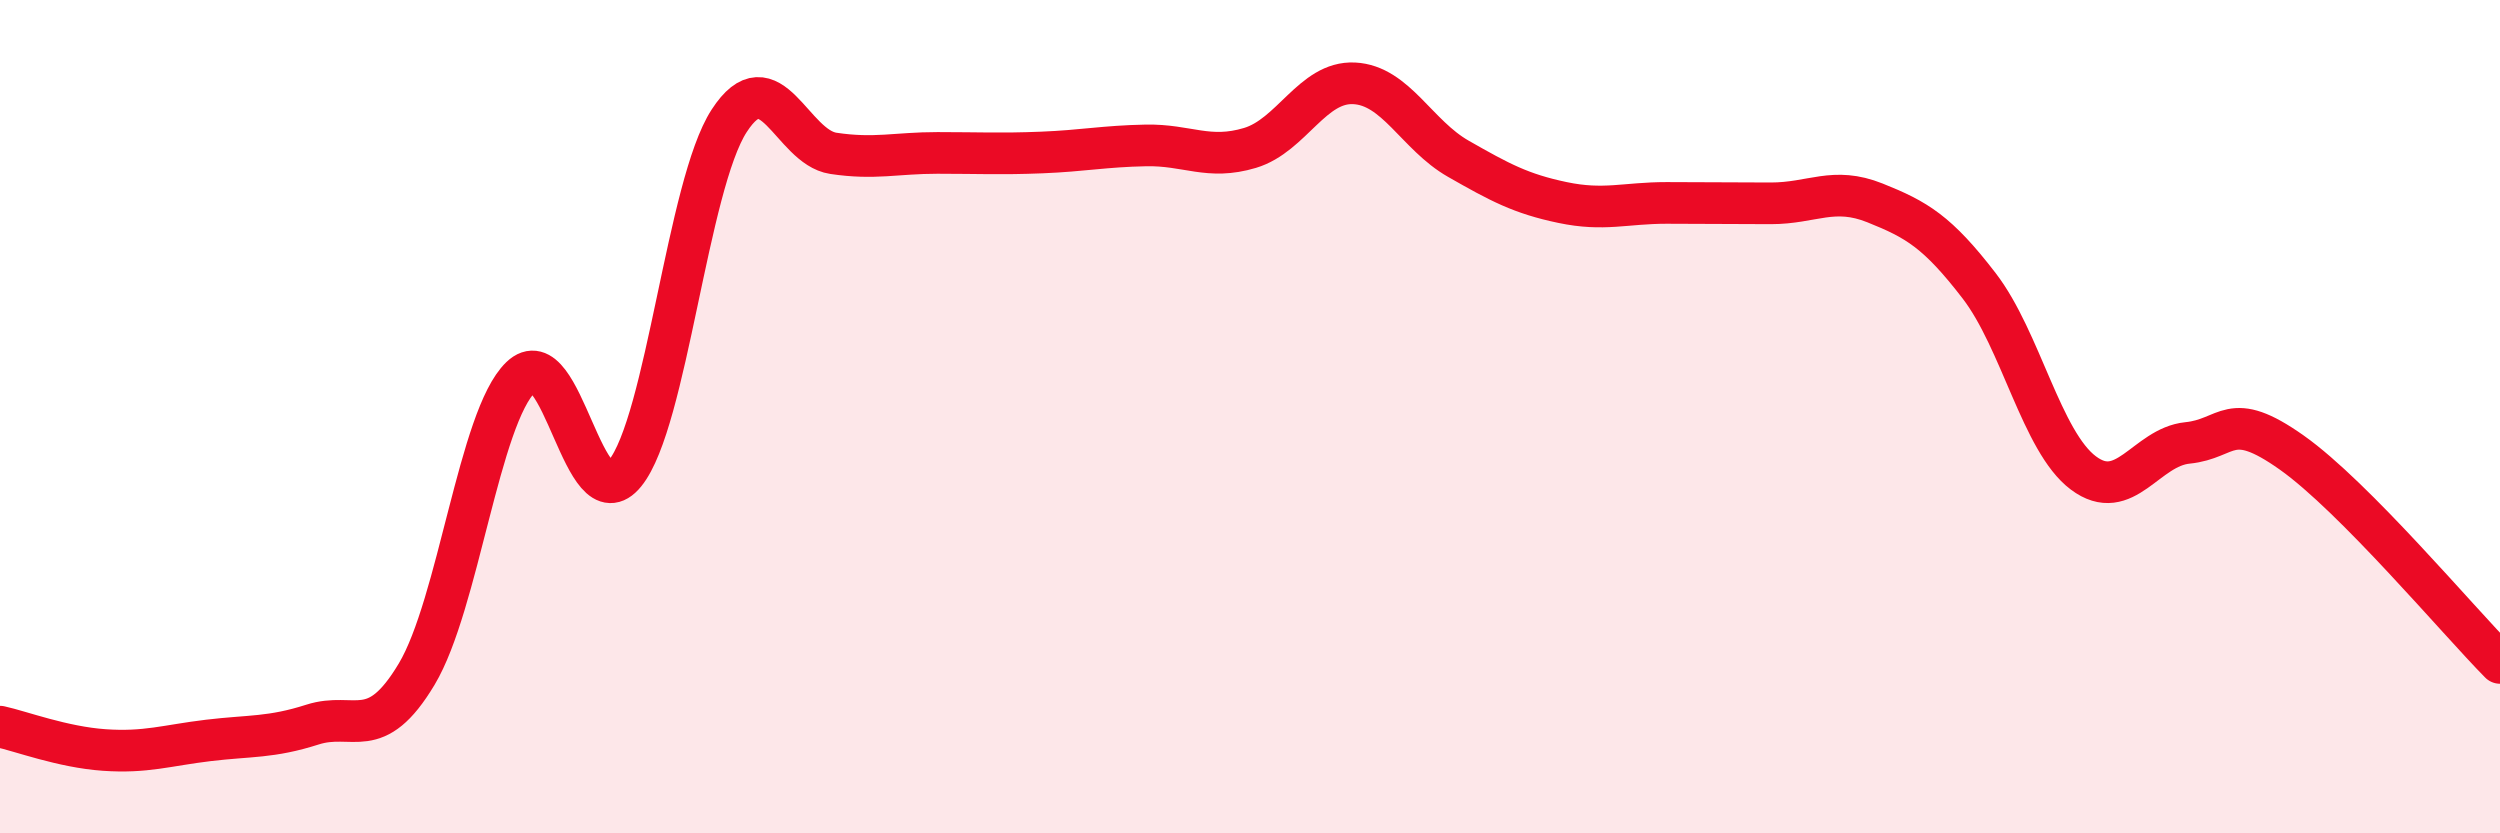 
    <svg width="60" height="20" viewBox="0 0 60 20" xmlns="http://www.w3.org/2000/svg">
      <path
        d="M 0,17.44 C 0.5,17.55 1.5,17.93 2.5,18 C 3.5,18.07 4,17.89 5,17.77 C 6,17.65 6.5,17.71 7.5,17.39 C 8.5,17.07 9,17.85 10,16.18 C 11,14.51 11.5,10.01 12.5,9.05 C 13.5,8.09 14,12.59 15,11.36 C 16,10.13 16.5,4.44 17.5,2.9 C 18.5,1.36 19,3.53 20,3.68 C 21,3.83 21.5,3.67 22.5,3.67 C 23.5,3.67 24,3.7 25,3.66 C 26,3.62 26.5,3.51 27.5,3.49 C 28.5,3.47 29,3.85 30,3.55 C 31,3.25 31.5,1.95 32.5,2 C 33.5,2.05 34,3.24 35,3.81 C 36,4.38 36.5,4.65 37.5,4.86 C 38.5,5.07 39,4.87 40,4.87 C 41,4.87 41.5,4.88 42.5,4.88 C 43.5,4.88 44,4.47 45,4.87 C 46,5.27 46.5,5.56 47.5,6.86 C 48.5,8.16 49,10.6 50,11.35 C 51,12.1 51.5,10.73 52.5,10.63 C 53.5,10.53 53.5,9.8 55,10.86 C 56.5,11.92 59,14.9 60,15.91L60 20L0 20Z"
        fill="#EB0A25"
        opacity="0.1"
        stroke-linecap="round"
        stroke-linejoin="round"
      />
      <path
        d="M 0,17.44 C 0.5,17.55 1.5,17.93 2.5,18 C 3.5,18.07 4,17.89 5,17.77 C 6,17.65 6.5,17.71 7.5,17.39 C 8.5,17.07 9,17.85 10,16.18 C 11,14.51 11.5,10.01 12.5,9.05 C 13.5,8.09 14,12.59 15,11.36 C 16,10.13 16.5,4.44 17.5,2.9 C 18.5,1.36 19,3.53 20,3.68 C 21,3.83 21.5,3.67 22.5,3.67 C 23.5,3.67 24,3.7 25,3.66 C 26,3.62 26.5,3.51 27.5,3.49 C 28.5,3.47 29,3.85 30,3.55 C 31,3.25 31.5,1.95 32.5,2 C 33.5,2.05 34,3.24 35,3.81 C 36,4.38 36.5,4.65 37.5,4.86 C 38.5,5.07 39,4.87 40,4.87 C 41,4.87 41.5,4.88 42.5,4.88 C 43.5,4.88 44,4.47 45,4.87 C 46,5.27 46.5,5.56 47.5,6.86 C 48.5,8.16 49,10.6 50,11.35 C 51,12.1 51.5,10.73 52.5,10.63 C 53.5,10.53 53.5,9.8 55,10.86 C 56.5,11.92 59,14.9 60,15.91"
        stroke="#EB0A25"
        stroke-width="1"
        fill="none"
        stroke-linecap="round"
        stroke-linejoin="round"
      />
    </svg>
  